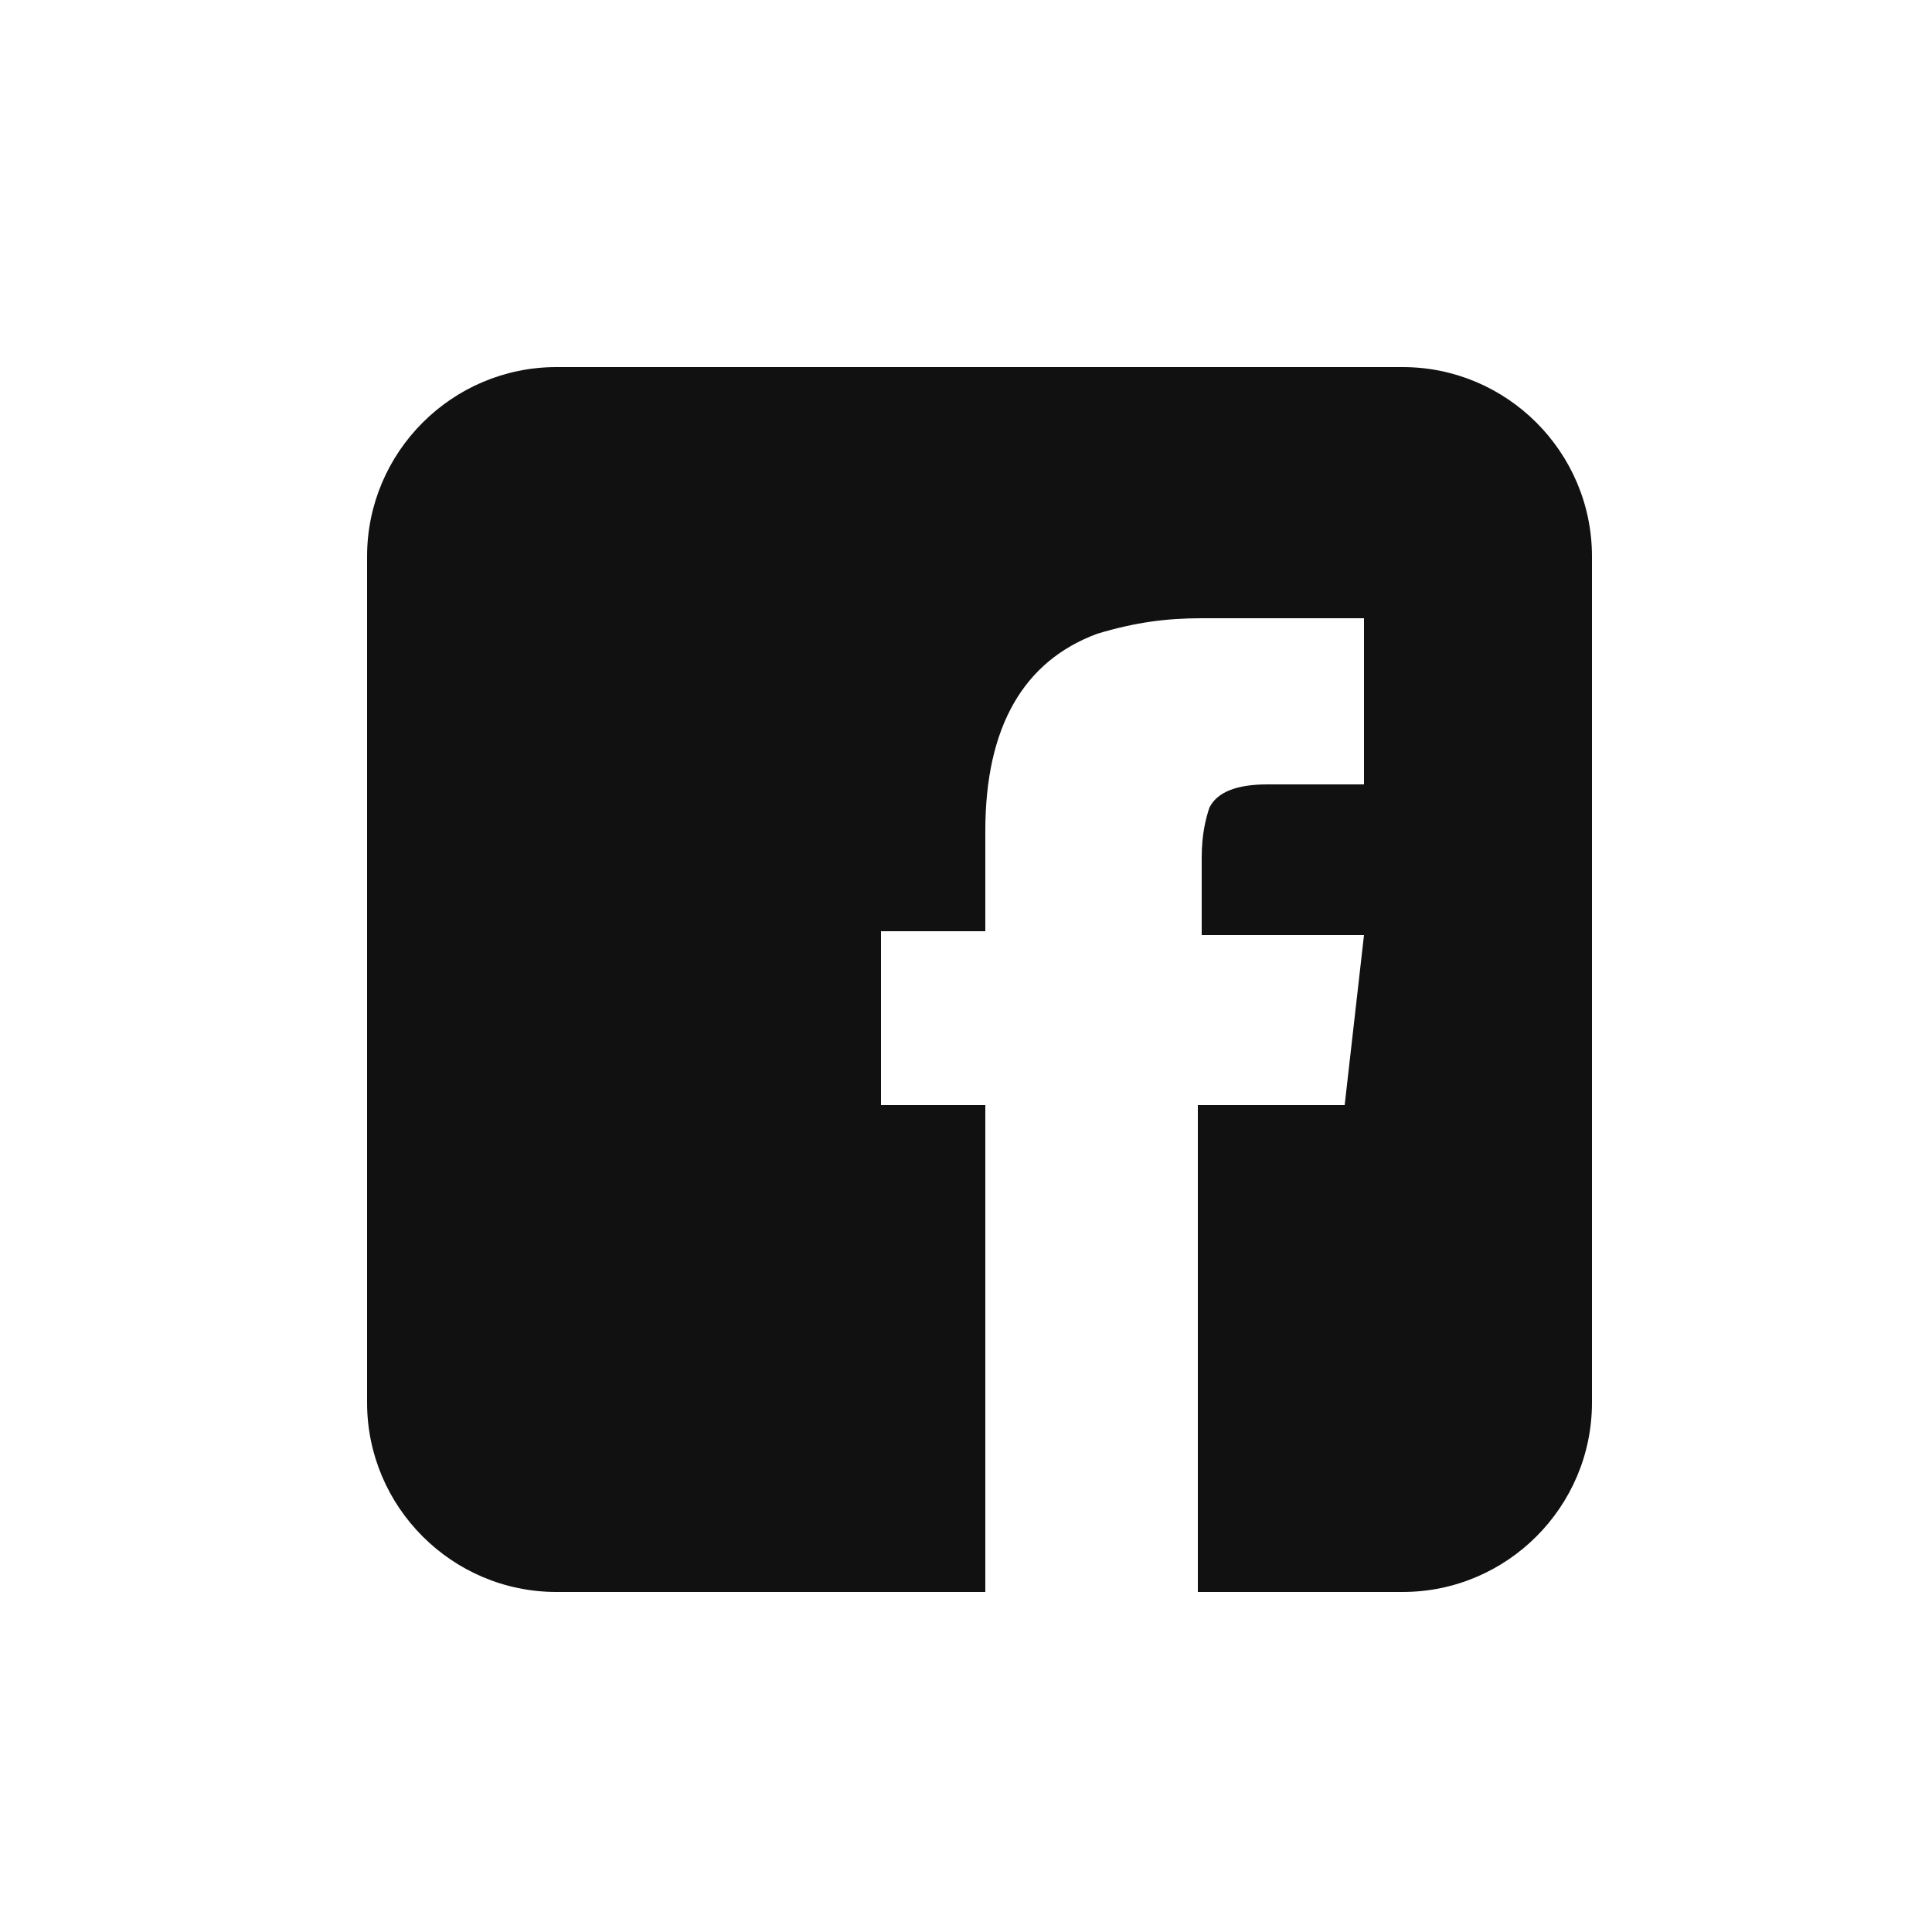 <?xml version="1.0" encoding="utf-8"?>
<!-- Generator: Adobe Illustrator 17.1.0, SVG Export Plug-In . SVG Version: 6.00 Build 0)  -->
<!DOCTYPE svg PUBLIC "-//W3C//DTD SVG 1.1//EN" "http://www.w3.org/Graphics/SVG/1.1/DTD/svg11.dtd">
<svg version="1.1" id="Layer_1" xmlns="http://www.w3.org/2000/svg" xmlns:xlink="http://www.w3.org/1999/xlink" x="0px" y="0px"
	 width="50px" height="50px" viewBox="0 0 50 50" enable-background="new 0 0 50 50" xml:space="preserve">
<g>
	<path fill="#111111" d="M36.3,9.5H14.4c-2.7,0-4.9,2.2-4.9,4.9v21.9c0,2.7,2.2,4.9,4.9,4.9h11.1V28.6h-2.7v-4.5h2.7v-2.6
		c0-2.7,1-4.4,2.9-5.1c1-0.3,1.8-0.4,2.7-0.4h4.2v4.3h-2.5c-0.8,0-1.3,0.2-1.5,0.6c-0.1,0.3-0.2,0.7-0.2,1.3v2h4.2l-0.5,4.4H31v12.6
		h5.3c2.7,0,4.9-2.2,4.9-4.9V14.4C41.2,11.7,39,9.5,36.3,9.5z"/>
</g>
</svg>
